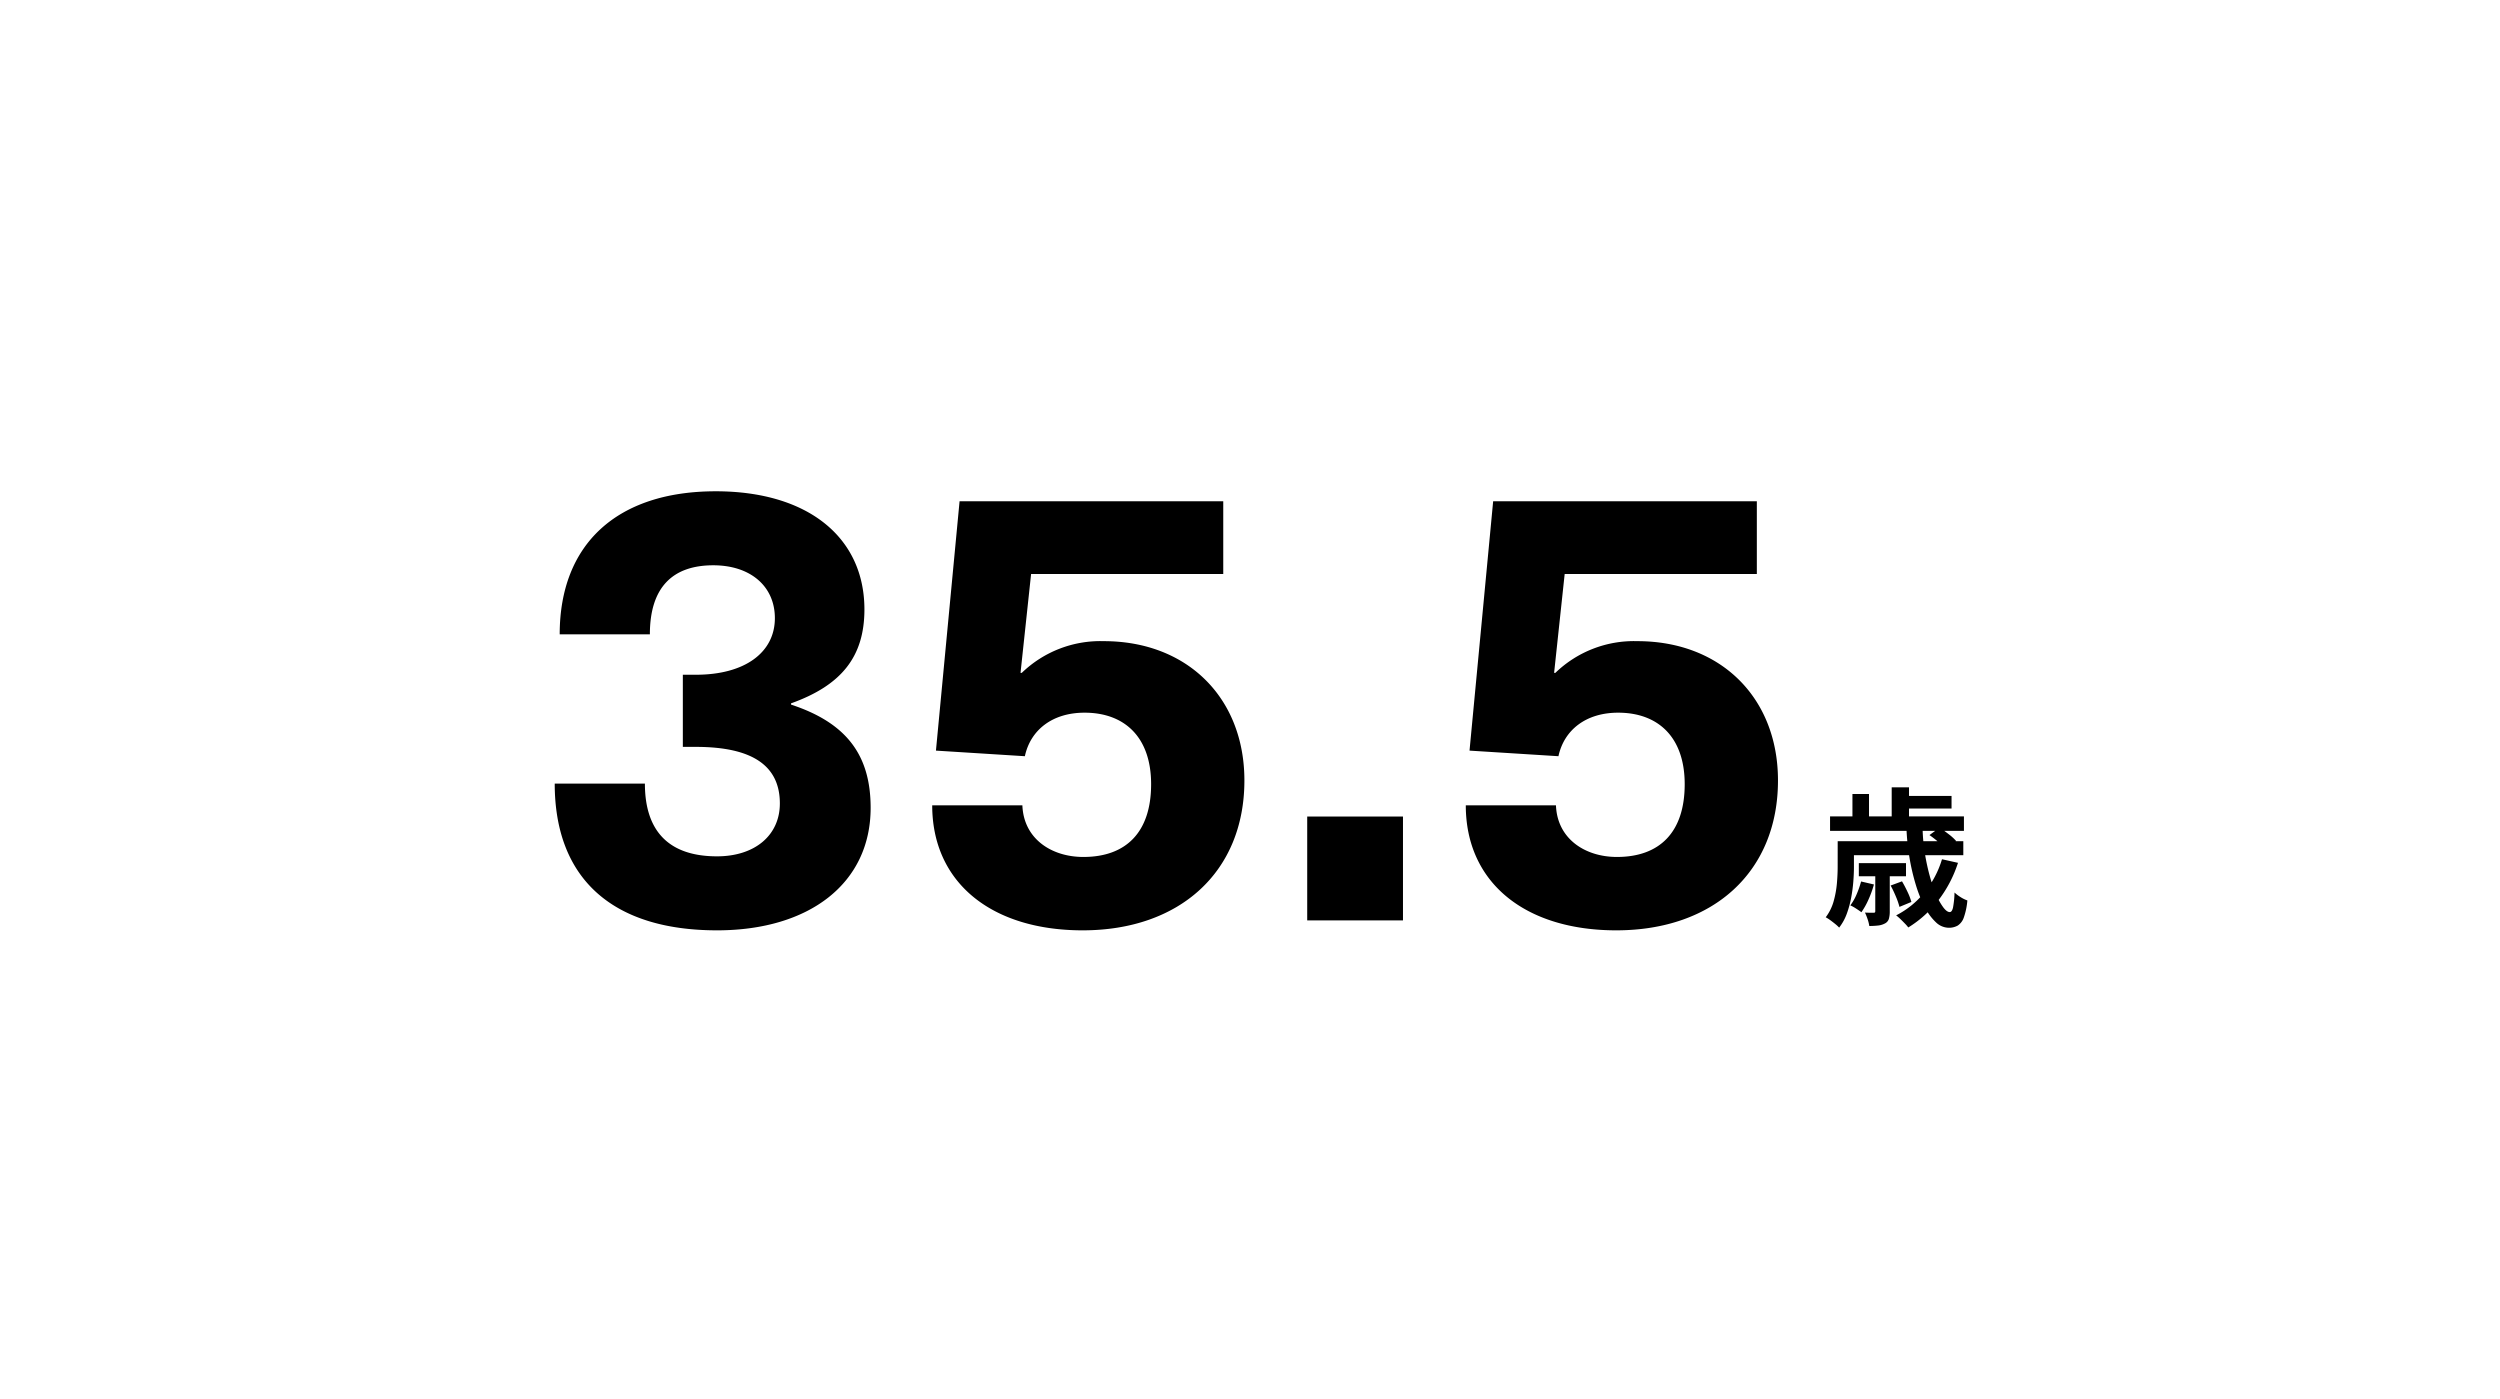 <svg height="225" viewBox="0 0 402 225" width="402" xmlns="http://www.w3.org/2000/svg"><path d="m0 0h402v225h-402z" fill="none"/><path d="m13.56-13.776h2.592a29.1 29.1 0 0 0 .372 4.02 33.644 33.644 0 0 0 .8 3.684 22.944 22.944 0 0 0 1.044 2.988 9.826 9.826 0 0 0 1.132 2.016q.564.732 1.02.732.36 0 .528-.744a15.1 15.1 0 0 0 .24-2.4 6.316 6.316 0 0 0 .984.744 5.128 5.128 0 0 0 1.08.528 11.07 11.07 0 0 1 -.564 2.724 2.53 2.53 0 0 1 -.972 1.308 2.847 2.847 0 0 1 -1.488.36 3.008 3.008 0 0 1 -2.028-.876 8.668 8.668 0 0 1 -1.788-2.424 20.787 20.787 0 0 1 -1.44-3.576 34.474 34.474 0 0 1 -1.02-4.356 36.978 36.978 0 0 1 -.492-4.728zm3.7 1.056 1.632-1.2q.672.456 1.452 1.056a7.906 7.906 0 0 1 1.188 1.08l-1.7 1.32a7.815 7.815 0 0 0 -1.132-1.136 17.661 17.661 0 0 0 -1.444-1.12zm-6.24 8.112 1.82-.672q.456.768.9 1.716a9.62 9.62 0 0 1 .612 1.6l-1.92.792a11.3 11.3 0 0 0 -.576-1.668 19.251 19.251 0 0 0 -.84-1.768zm8.256-4.224 2.568.576a19.929 19.929 0 0 1 -3.216 6.108 17.942 17.942 0 0 1 -4.776 4.284 6.113 6.113 0 0 0 -.54-.624q-.348-.36-.732-.732a7.294 7.294 0 0 0 -.68-.588 14.167 14.167 0 0 0 4.56-3.7 15.466 15.466 0 0 0 2.812-5.324zm-13.012 3.576 2.064.48a16.63 16.63 0 0 1 -.876 2.424 11.961 11.961 0 0 1 -1.14 2.04q-.312-.24-.852-.588a6.839 6.839 0 0 0 -.924-.516 8.577 8.577 0 0 0 1.008-1.776 15.761 15.761 0 0 0 .72-2.064zm-2.184-6.48h18.62v2.256h-18.62zm1.82 3.528h7.584v2.108h-7.584zm-4.628-7.512h21.528v2.328h-21.528zm11.448-3.288h8.088v2.016h-8.088zm-10.22 7.272h2.612v4.152q0 1.08-.1 2.352a23.54 23.54 0 0 1 -.348 2.6 16 16 0 0 1 -.704 2.572 8.185 8.185 0 0 1 -1.224 2.22 5.96 5.96 0 0 0 -.624-.576q-.412-.336-.828-.636a5.561 5.561 0 0 0 -.708-.448 7.679 7.679 0 0 0 1.284-2.612 15.786 15.786 0 0 0 .516-2.868q.12-1.428.12-2.652zm8.684-8.664h2.784v5.88h-2.784zm-6.312 1.08h2.664v5.064h-2.664zm3.672 12.552h2.328v6.312a4.218 4.218 0 0 1 -.144 1.212 1.239 1.239 0 0 1 -.624.732 2.976 2.976 0 0 1 -1.104.336 12.464 12.464 0 0 1 -1.416.076 6.174 6.174 0 0 0 -.276-1.1 10.008 10.008 0 0 0 -.42-1.056q.456.024.852.024h.54q.168 0 .216-.06a.332.332 0 0 0 .048-.2z" transform="translate(293 146.999)"/><path d="m30.1-69c-15.9 0-25.1 8.5-25.1 23h14.5c0-7.6 3.7-11.1 10.2-11.1 6 0 9.9 3.4 9.9 8.5 0 5.5-4.8 9.1-12.7 9.1h-2.1v11.6h2.1c9.2 0 13.5 3.1 13.5 9.1 0 5.1-4 8.5-10.1 8.5-7.7 0-11.6-4-11.6-11.7h-14.5c0 15.3 9.3 23.6 26.1 23.6 14.9 0 24.7-7.6 24.7-19.7 0-8.6-4-13.7-12.8-16.6v-.2c8.1-2.9 11.8-7.5 11.8-15.1 0-11.6-9.1-19-23.9-19zm81.6 13.3v-11.7h-42.4l-3.8 40.1 14.3.9c.9-4.2 4.4-7 9.6-7 6.4 0 10.7 3.9 10.7 11.5 0 7.7-4 11.7-10.9 11.7-5.1 0-9.6-2.9-9.8-8.3h-14.5c0 12.4 9.5 20.1 24.2 20.1 15.6 0 26-9.4 26-24.1 0-13.3-9.2-22.4-22.6-22.4a18.18 18.18 0 0 0 -13.2 5.1h-.2l1.7-15.9zm28.9 55.7v-16.7h-15.4v16.7zm56.9-55.7v-11.7h-42.4l-3.8 40.1 14.3.9c.9-4.2 4.4-7 9.6-7 6.4 0 10.7 3.9 10.7 11.5 0 7.7-4 11.7-10.9 11.7-5.1 0-9.6-2.9-9.8-8.3h-14.5c0 12.4 9.5 20.1 24.2 20.1 15.6 0 26-9.4 26-24.1 0-13.3-9.2-22.4-22.6-22.4a18.18 18.18 0 0 0 -13.2 5.1h-.2l1.7-15.9z" transform="translate(85 147.999)"/></svg>